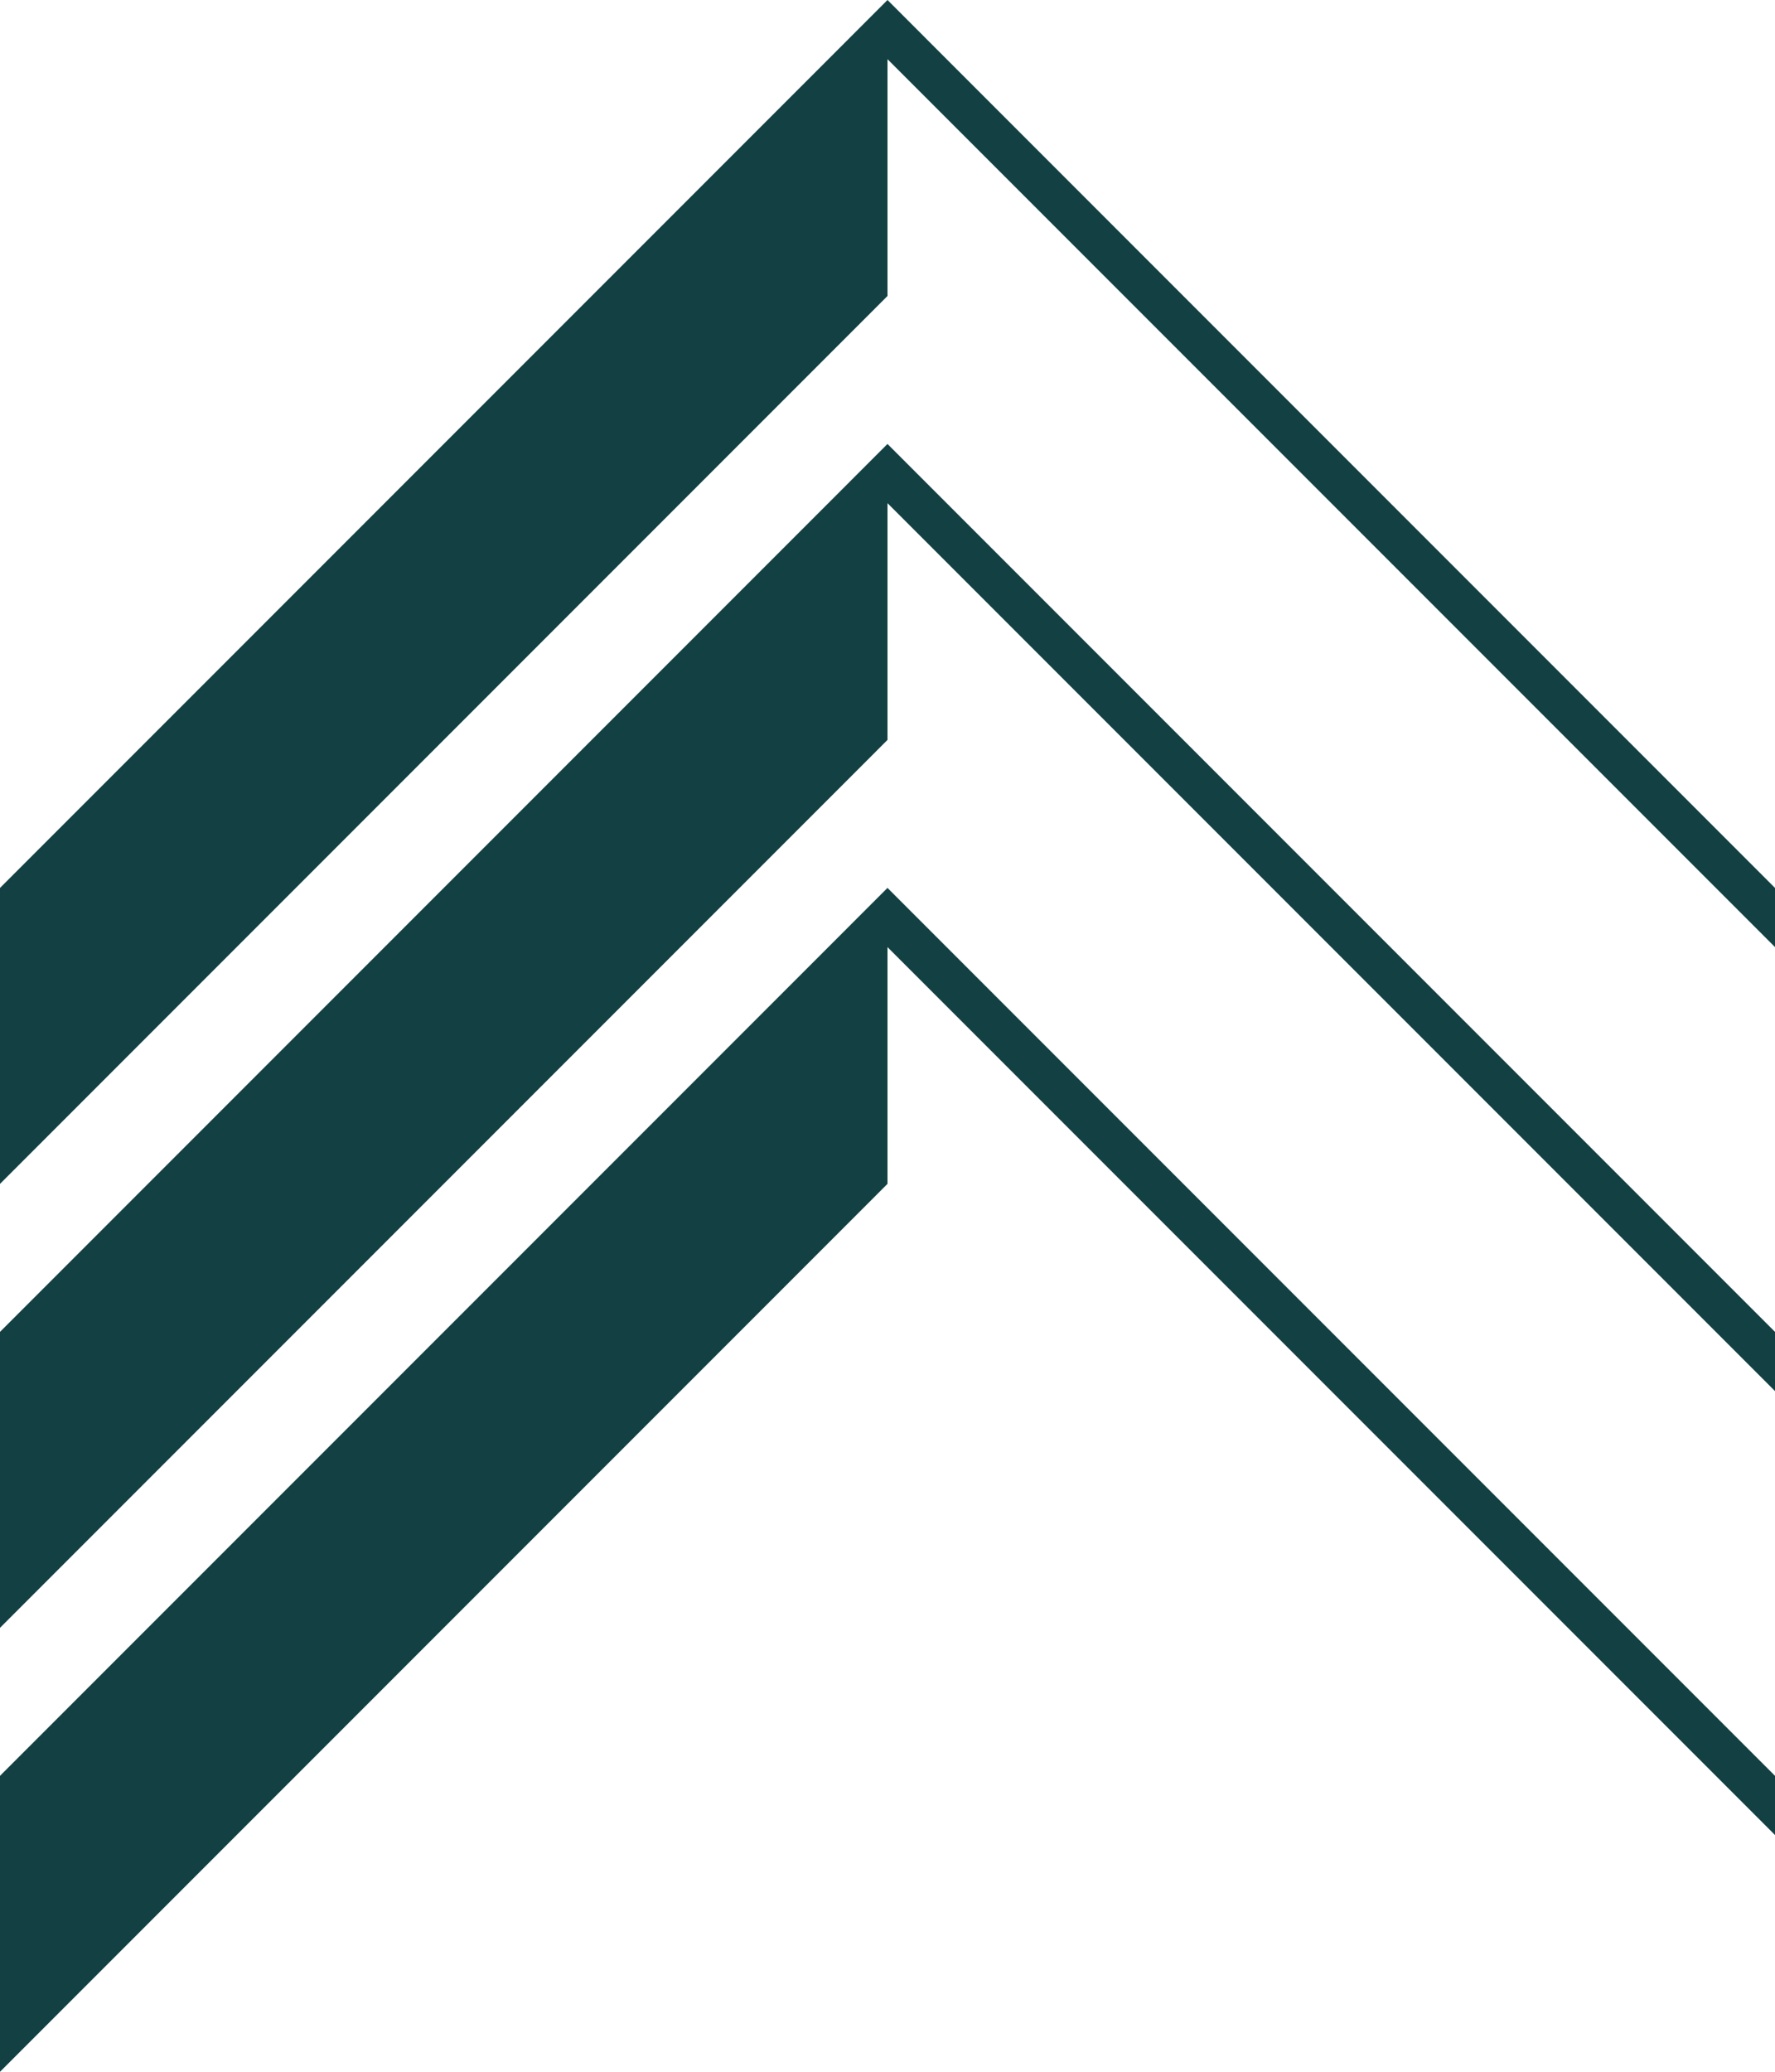 <?xml version="1.0" encoding="UTF-8" standalone="no"?>
<svg
   width="53.34"
   height="62.23"
   viewBox="0 0 53.34 62.23"
   fill="none"
   version="1.1"
   id="svg8"
   sodipodi:docname="ascend-living-group-logo-mark-only.svg"
   inkscape:version="1.3.2 (091e20e, 2023-11-25)"
   xmlns:inkscape="http://www.inkscape.org/namespaces/inkscape"
   xmlns:sodipodi="http://sodipodi.sourceforge.net/DTD/sodipodi-0.dtd"
   xmlns="http://www.w3.org/2000/svg"
   xmlns:svg="http://www.w3.org/2000/svg">
  <sodipodi:namedview
     id="namedview8"
     pagecolor="#ffffff"
     bordercolor="#000000"
     borderopacity="0.25"
     inkscape:showpageshadow="2"
     inkscape:pageopacity="0.0"
     inkscape:pagecheckerboard="0"
     inkscape:deskcolor="#d1d1d1"
     inkscape:zoom="1.6298932"
     inkscape:cx="25.76856"
     inkscape:cy="81.29367"
     inkscape:window-width="1392"
     inkscape:window-height="1212"
     inkscape:window-x="0"
     inkscape:window-y="25"
     inkscape:window-maximized="0"
     inkscape:current-layer="svg8" />
  <g
     clip-path="url(#clip0_2423_142)"
     id="g8"
     transform="translate(-1.897,-0.73)">
    <path
       d="M 1.897,54.071 28.567,27.4 v 8.89 L 1.897,62.961 Z"
       fill="#134143"
       id="path1" />
    <path
       d="m 55.237,54.071 -26.67,-26.67 v 1.778 l 26.67,26.67 z"
       fill="#134143"
       id="path2" />
    <path
       d="M 1.897,40.736 28.567,14.065 v 8.89 L 1.897,49.626 Z"
       fill="#134143"
       id="path3" />
    <path
       d="m 55.237,40.736 -26.67,-26.67 v 1.778 l 26.67,26.67 z"
       fill="#134143"
       id="path4" />
    <path
       d="M 1.897,27.401 28.567,0.73 V 9.621 L 1.897,36.291 Z"
       fill="#134143"
       id="path5" />
    <path
       d="M 55.237,27.401 28.567,0.73 V 2.508 l 26.67,26.67 z"
       fill="#134143"
       id="path6" />
  </g>
  <defs
     id="defs8">
    <clipPath
       id="clip0_2423_142">
      <rect
         width="281"
         height="151"
         fill="#ffffff"
         transform="translate(0,0.73)"
         id="rect8"
         x="0"
         y="0" />
    </clipPath>
  </defs>
</svg>
